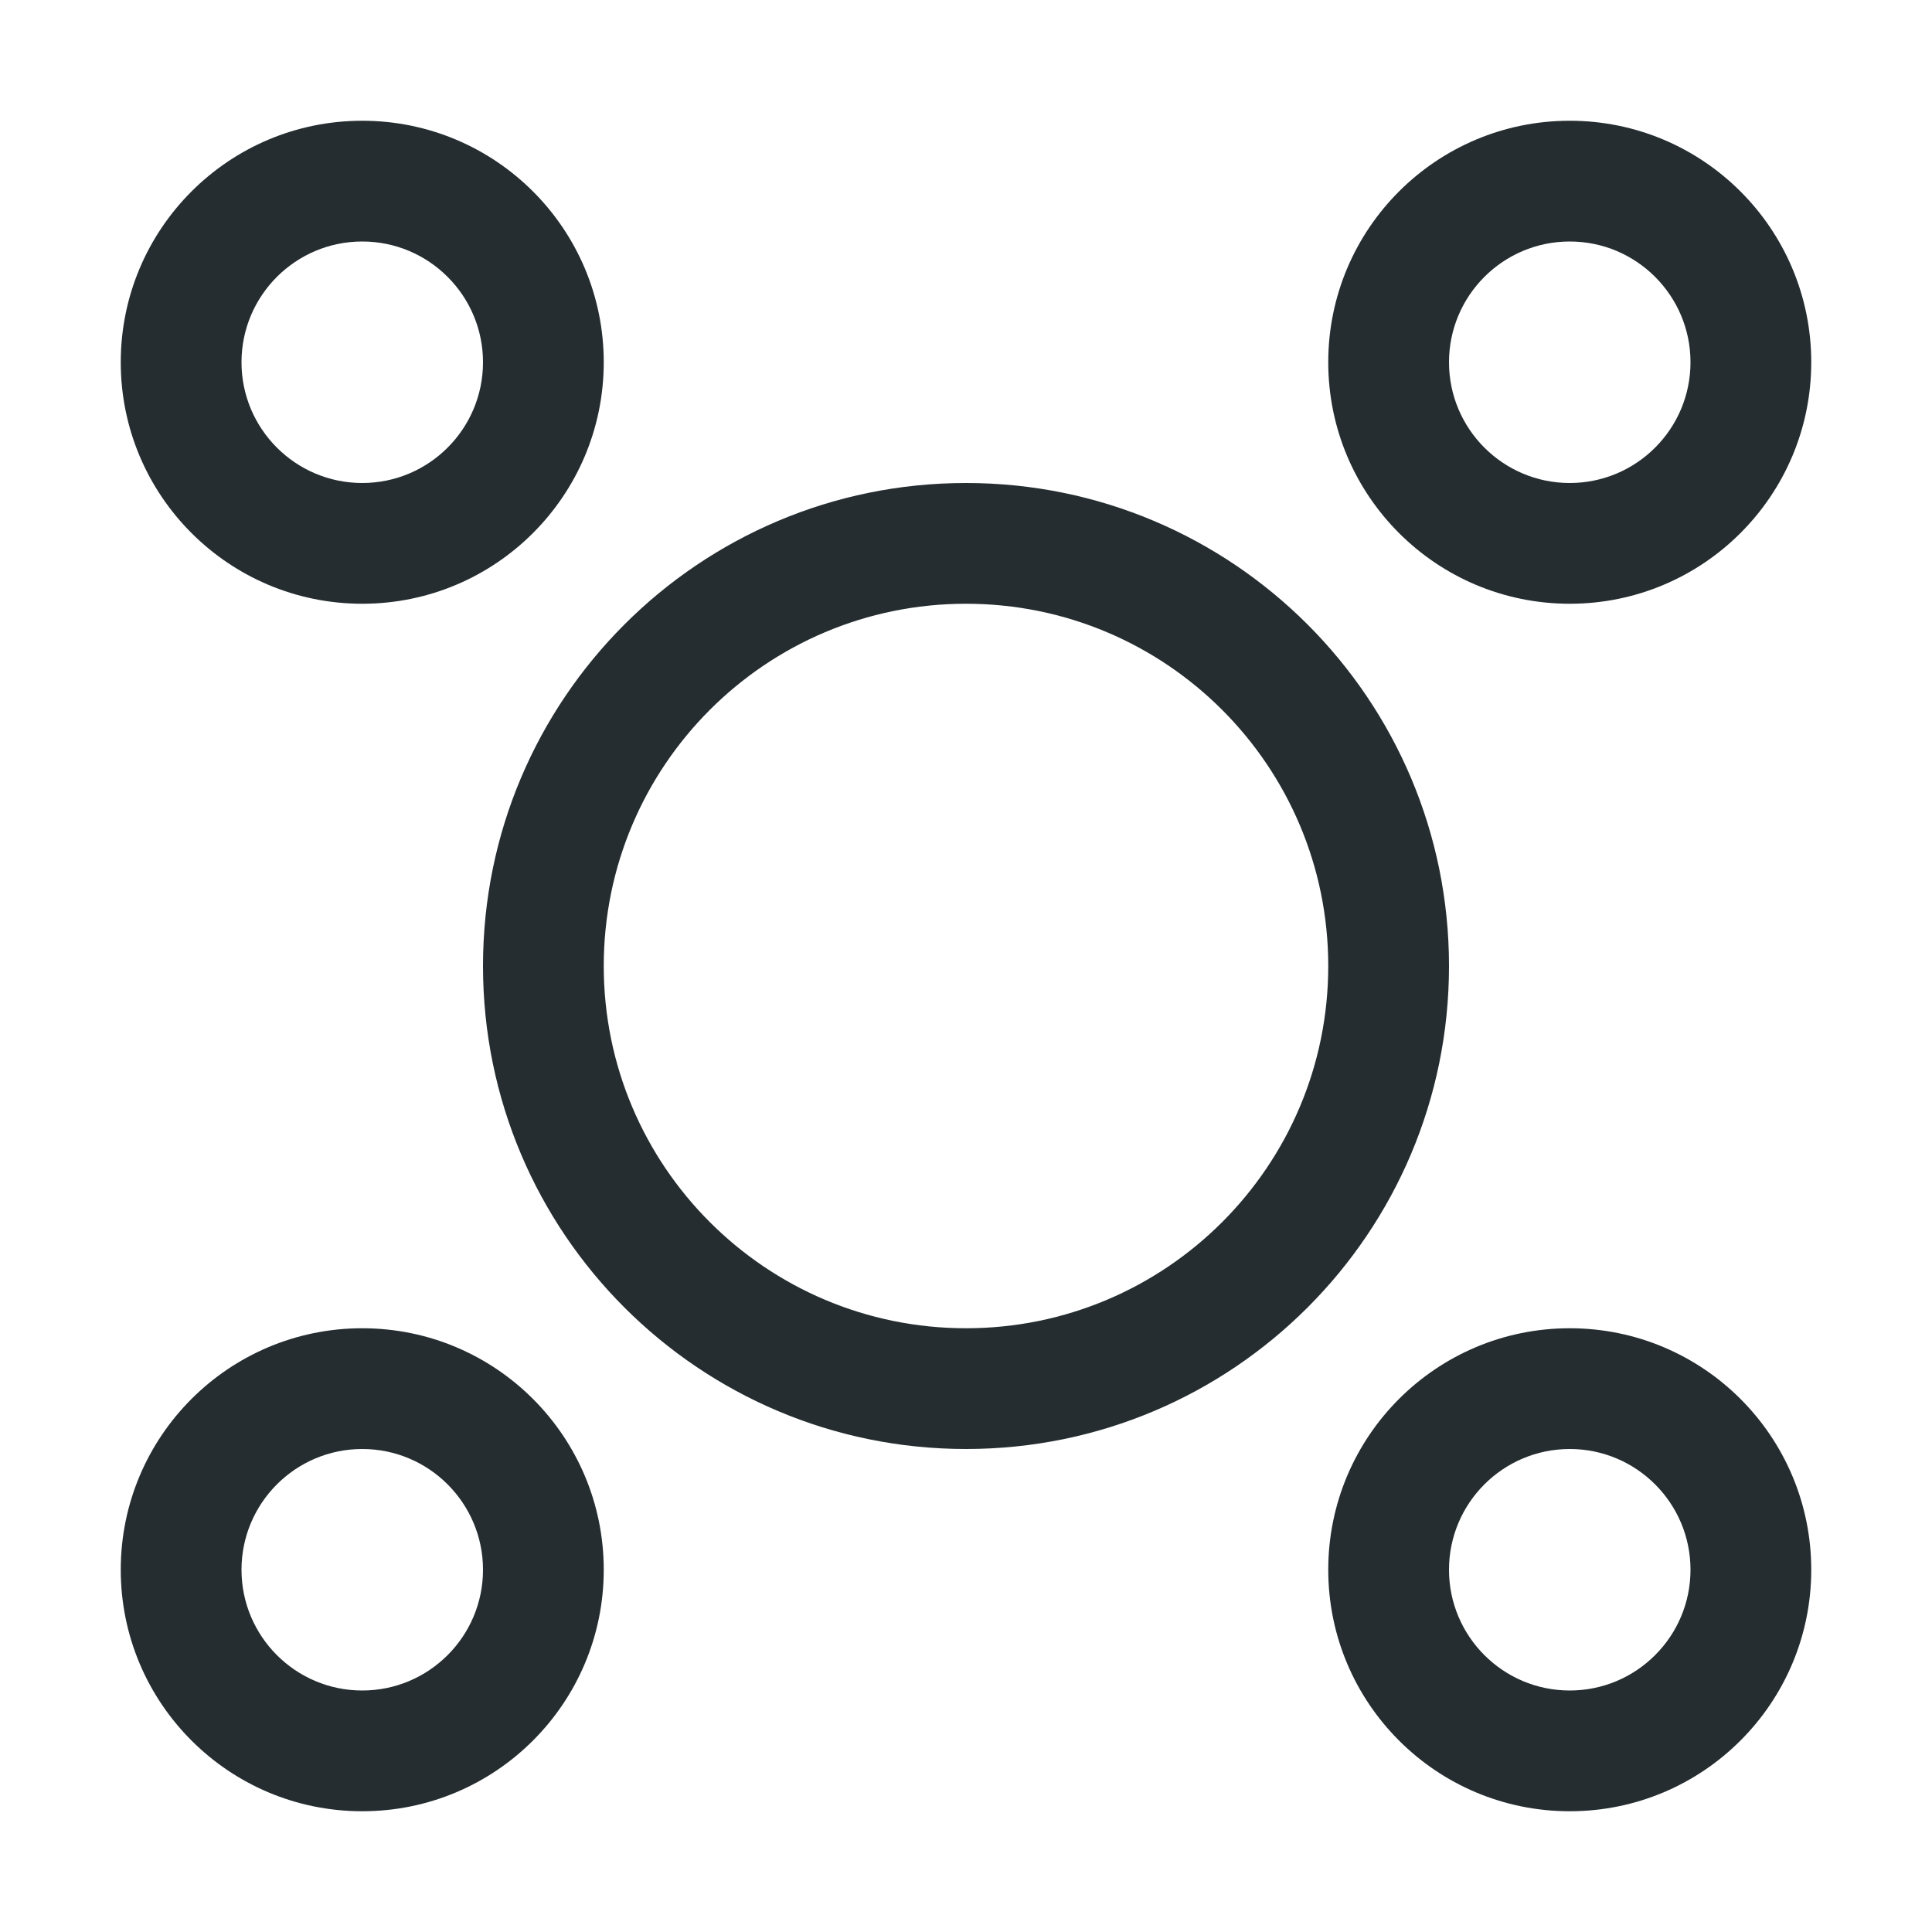 <svg width="24" height="24" viewBox="0 0 24 24" fill="none" xmlns="http://www.w3.org/2000/svg">
<path fill-rule="evenodd" clip-rule="evenodd" d="M7.5 4.5C7.5 6.157 6.157 7.5 4.5 7.5C2.843 7.5 1.5 6.157 1.5 4.5C1.5 2.843 2.843 1.5 4.5 1.5C6.157 1.5 7.5 2.843 7.5 4.5ZM22.5 19.5C22.5 21.157 21.157 22.5 19.5 22.5C17.843 22.5 16.5 21.157 16.5 19.5C16.5 17.843 17.843 16.5 19.5 16.5C21.157 16.5 22.5 17.843 22.5 19.5ZM22.5 4.5C22.5 6.157 21.157 7.5 19.5 7.5C17.843 7.5 16.5 6.157 16.5 4.5C16.5 2.843 17.843 1.5 19.5 1.5C21.157 1.5 22.5 2.843 22.5 4.5ZM7.5 19.5C7.5 21.157 6.157 22.5 4.5 22.5C2.843 22.5 1.5 21.157 1.5 19.5C1.5 17.843 2.843 16.5 4.5 16.5C6.157 16.5 7.5 17.843 7.5 19.5ZM18 12C18 15.314 15.314 18 12 18C8.686 18 6 15.314 6 12C6 8.686 8.686 6 12 6C15.314 6 18 8.686 18 12ZM6 4.5C6 5.328 5.328 6 4.5 6C3.672 6 3 5.328 3 4.5C3 3.672 3.672 3 4.5 3C5.328 3 6 3.672 6 4.5ZM21 19.5C21 20.328 20.328 21 19.5 21C18.672 21 18 20.328 18 19.5C18 18.672 18.672 18 19.5 18C20.328 18 21 18.672 21 19.5ZM19.5 6C20.328 6 21 5.328 21 4.5C21 3.672 20.328 3 19.5 3C18.672 3 18 3.672 18 4.5C18 5.328 18.672 6 19.5 6ZM6 19.5C6 20.328 5.328 21 4.5 21C3.672 21 3 20.328 3 19.5C3 18.672 3.672 18 4.5 18C5.328 18 6 18.672 6 19.5ZM12 16.5C14.485 16.5 16.5 14.485 16.5 12C16.5 9.515 14.485 7.5 12 7.5C9.515 7.5 7.5 9.515 7.5 12C7.5 14.485 9.515 16.5 12 16.5Z" fill="#252D30"/>
</svg>
